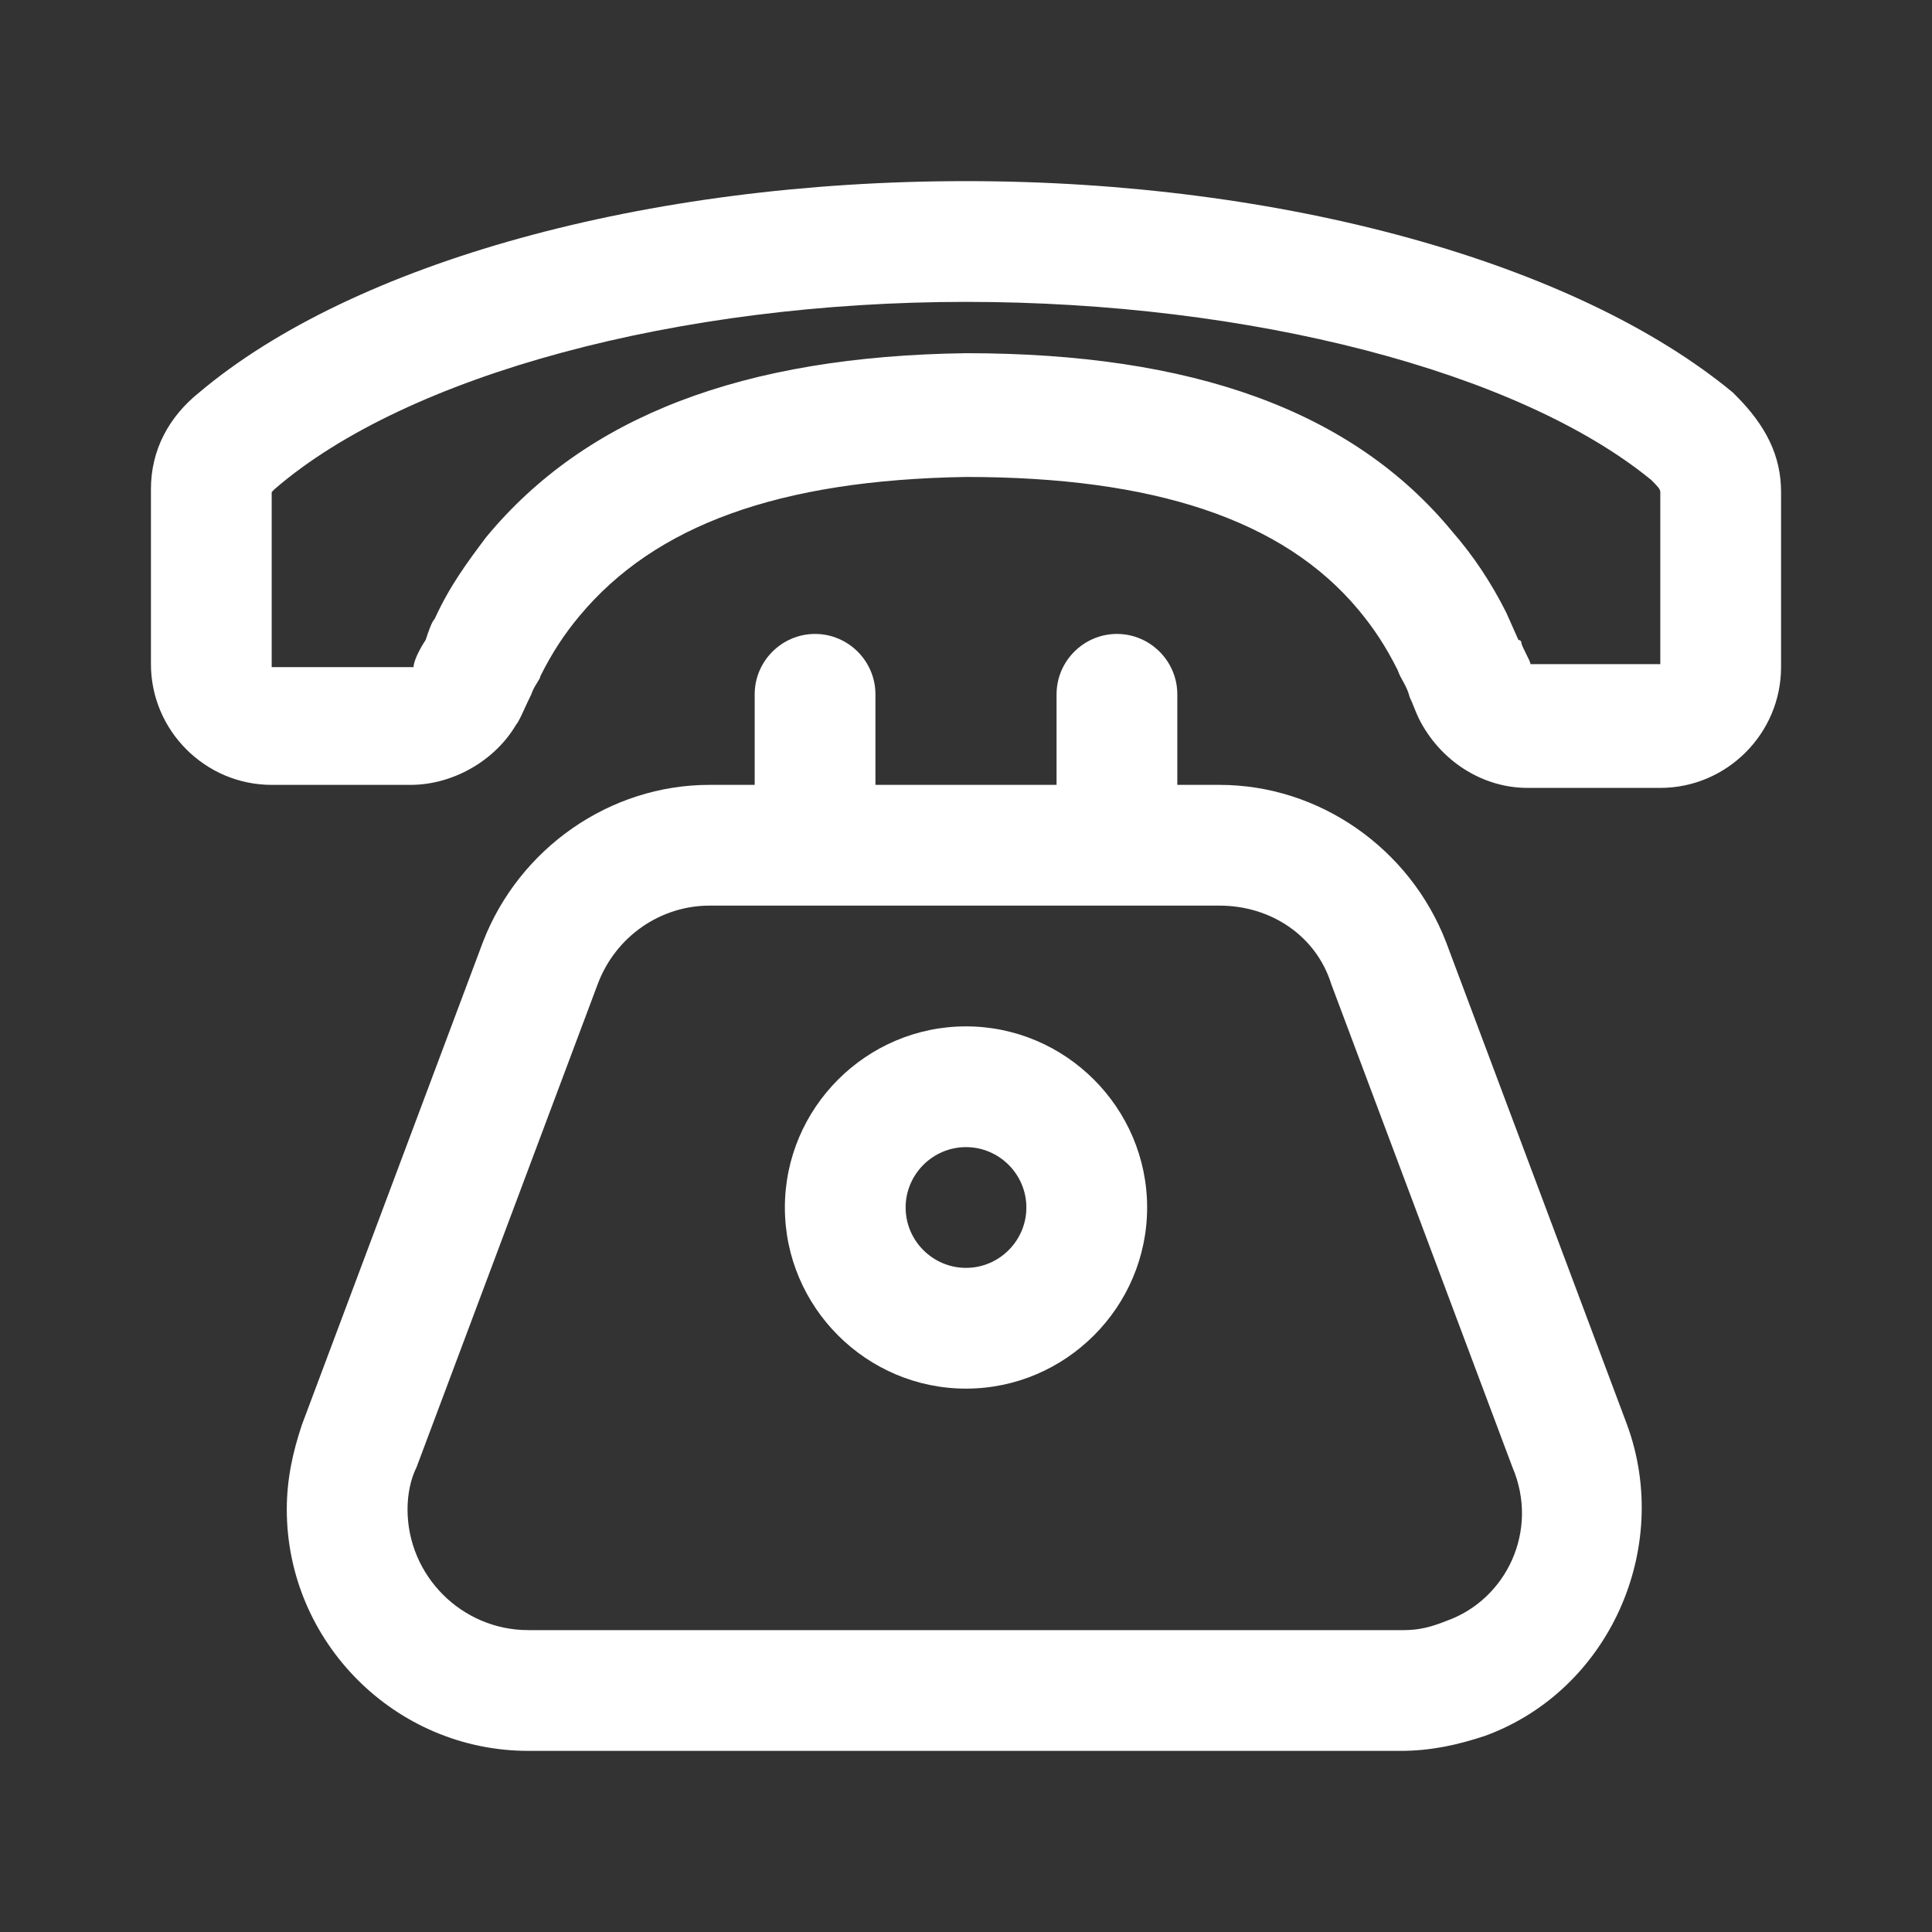 <?xml version="1.0" standalone="no"?><!DOCTYPE svg PUBLIC "-//W3C//DTD SVG 1.1//EN" "http://www.w3.org/Graphics/SVG/1.1/DTD/svg11.dtd"><svg t="1598492130233" class="icon" viewBox="0 0 1024 1024" version="1.1" xmlns="http://www.w3.org/2000/svg" p-id="1359" width="32" height="32" xmlns:xlink="http://www.w3.org/1999/xlink"><rect x="0" y="0" width="1024" height="1024" fill="#333333" stroke="none"/><defs><style type="text/css"></style></defs><path d="M766.4 499.2c-19.2-49.6-67.2-83.2-120-83.2H624v-48c0-17.6-14.4-32-32-32s-32 14.4-32 32v48h-96v-48c0-17.6-14.4-32-32-32s-32 14.4-32 32v48h-24c-52.8 0-100.8 33.6-120 83.2l-96 256c-4.8 14.4-8 28.8-8 44.8 0 70.4 57.6 128 128 128h462.4c16 0 30.4-3.2 44.8-8 65.6-24 99.2-99.2 75.2-164.8l-96-256z m0 360c-8 3.2-14.4 4.8-22.4 4.8h-464c-35.2 0-64-28.8-64-64 0-8 1.6-16 4.8-22.4l96-256c9.6-25.6 33.6-41.6 59.2-41.6h270.4c27.2 0 51.2 16 59.2 41.6l96 256c14.4 33.6-3.2 70.4-35.2 81.6z" fill="#ffffff" p-id="1360"></path><path d="M512 544c-52.8 0-96 43.2-96 96s43.2 96 96 96 96-43.2 96-96-43.2-96-96-96z m0 128c-17.6 0-32-14.4-32-32s14.4-32 32-32 32 14.4 32 32-14.4 32-32 32zM920 209.6l-1.6-1.6C835.2 139.2 680 96 512 96 342.4 96 187.2 139.2 105.6 208c-16 12.8-25.6 30.4-25.6 51.2V352c0 35.2 28.8 64 64 64h73.6c22.4 0 44.8-12.8 56-32 1.6-1.6 4.8-9.6 8-16 1.6-4.8 4.8-8 4.8-9.6 6.4-12.8 12.8-22.4 20.8-32 40-48 105.6-72 204.8-73.6 99.2 0 168 22.4 208 70.4 8 9.6 14.4 19.2 20.8 32 1.6 4.8 4.8 8 6.4 14.4 1.6 3.2 3.2 8 4.8 11.2 11.2 22.4 33.6 36.8 57.6 36.8H880c35.2 0 64-28.8 64-64v-92.8c0-19.2-8-35.2-24-51.2zM880 352h-68.8c0-1.6-4.8-9.6-4.8-11.2l-12.8 4.8 12.8-4.8s0-1.6-1.6-1.6l-6.4-14.4c-8-16-17.6-30.4-28.8-43.2-52.8-64-137.6-94.4-257.6-94.4-118.4 1.6-201.6 33.6-254.4 97.6-9.6 12.8-19.2 25.6-27.2 43.2-1.6 1.6-3.2 6.4-4.8 11.2-3.2 4.8-6.4 11.2-6.4 14.4H144v-92.8l1.6-1.6C216 198.4 360 160 512 160c150.4 0 292.8 36.8 363.2 94.4 3.2 3.2 4.8 4.8 4.8 6.4V352z" fill="#ffffff" p-id="1361"></path></svg>